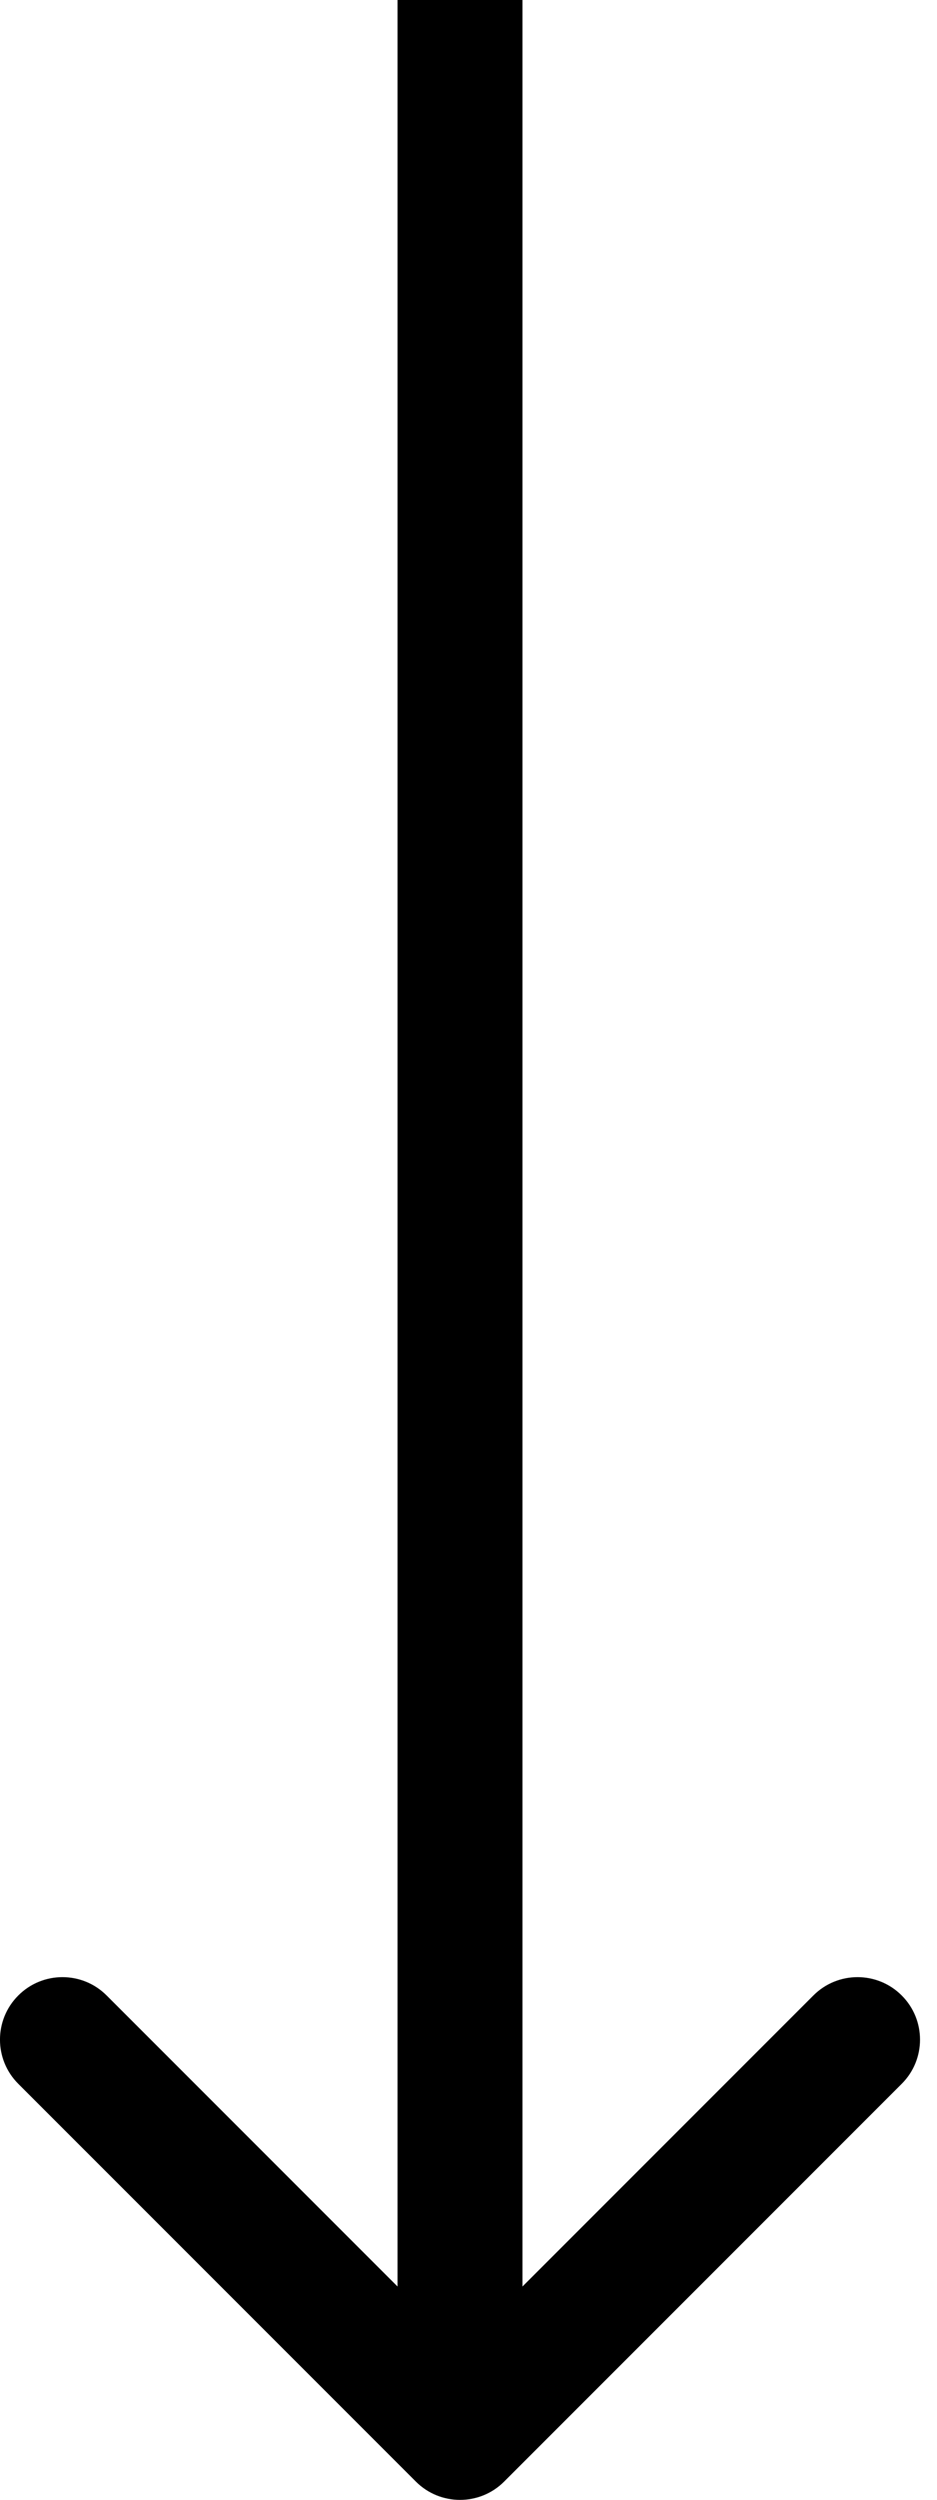 <?xml version="1.0" encoding="UTF-8"?> <svg xmlns="http://www.w3.org/2000/svg" width="15" height="40" viewBox="0 0 15 40" fill="none"><path d="M6.657 39.707C7.047 40.098 7.681 40.098 8.071 39.707L14.435 33.343C14.826 32.953 14.826 32.319 14.435 31.929C14.045 31.538 13.411 31.538 13.021 31.929L7.364 37.586L1.707 31.929C1.317 31.538 0.683 31.538 0.293 31.929C-0.098 32.319 -0.098 32.953 0.293 33.343L6.657 39.707ZM7.364 0L6.364 4.37114e-08L6.364 39L7.364 39L8.364 39L8.364 -4.37114e-08L7.364 0Z" fill="black"></path></svg> 